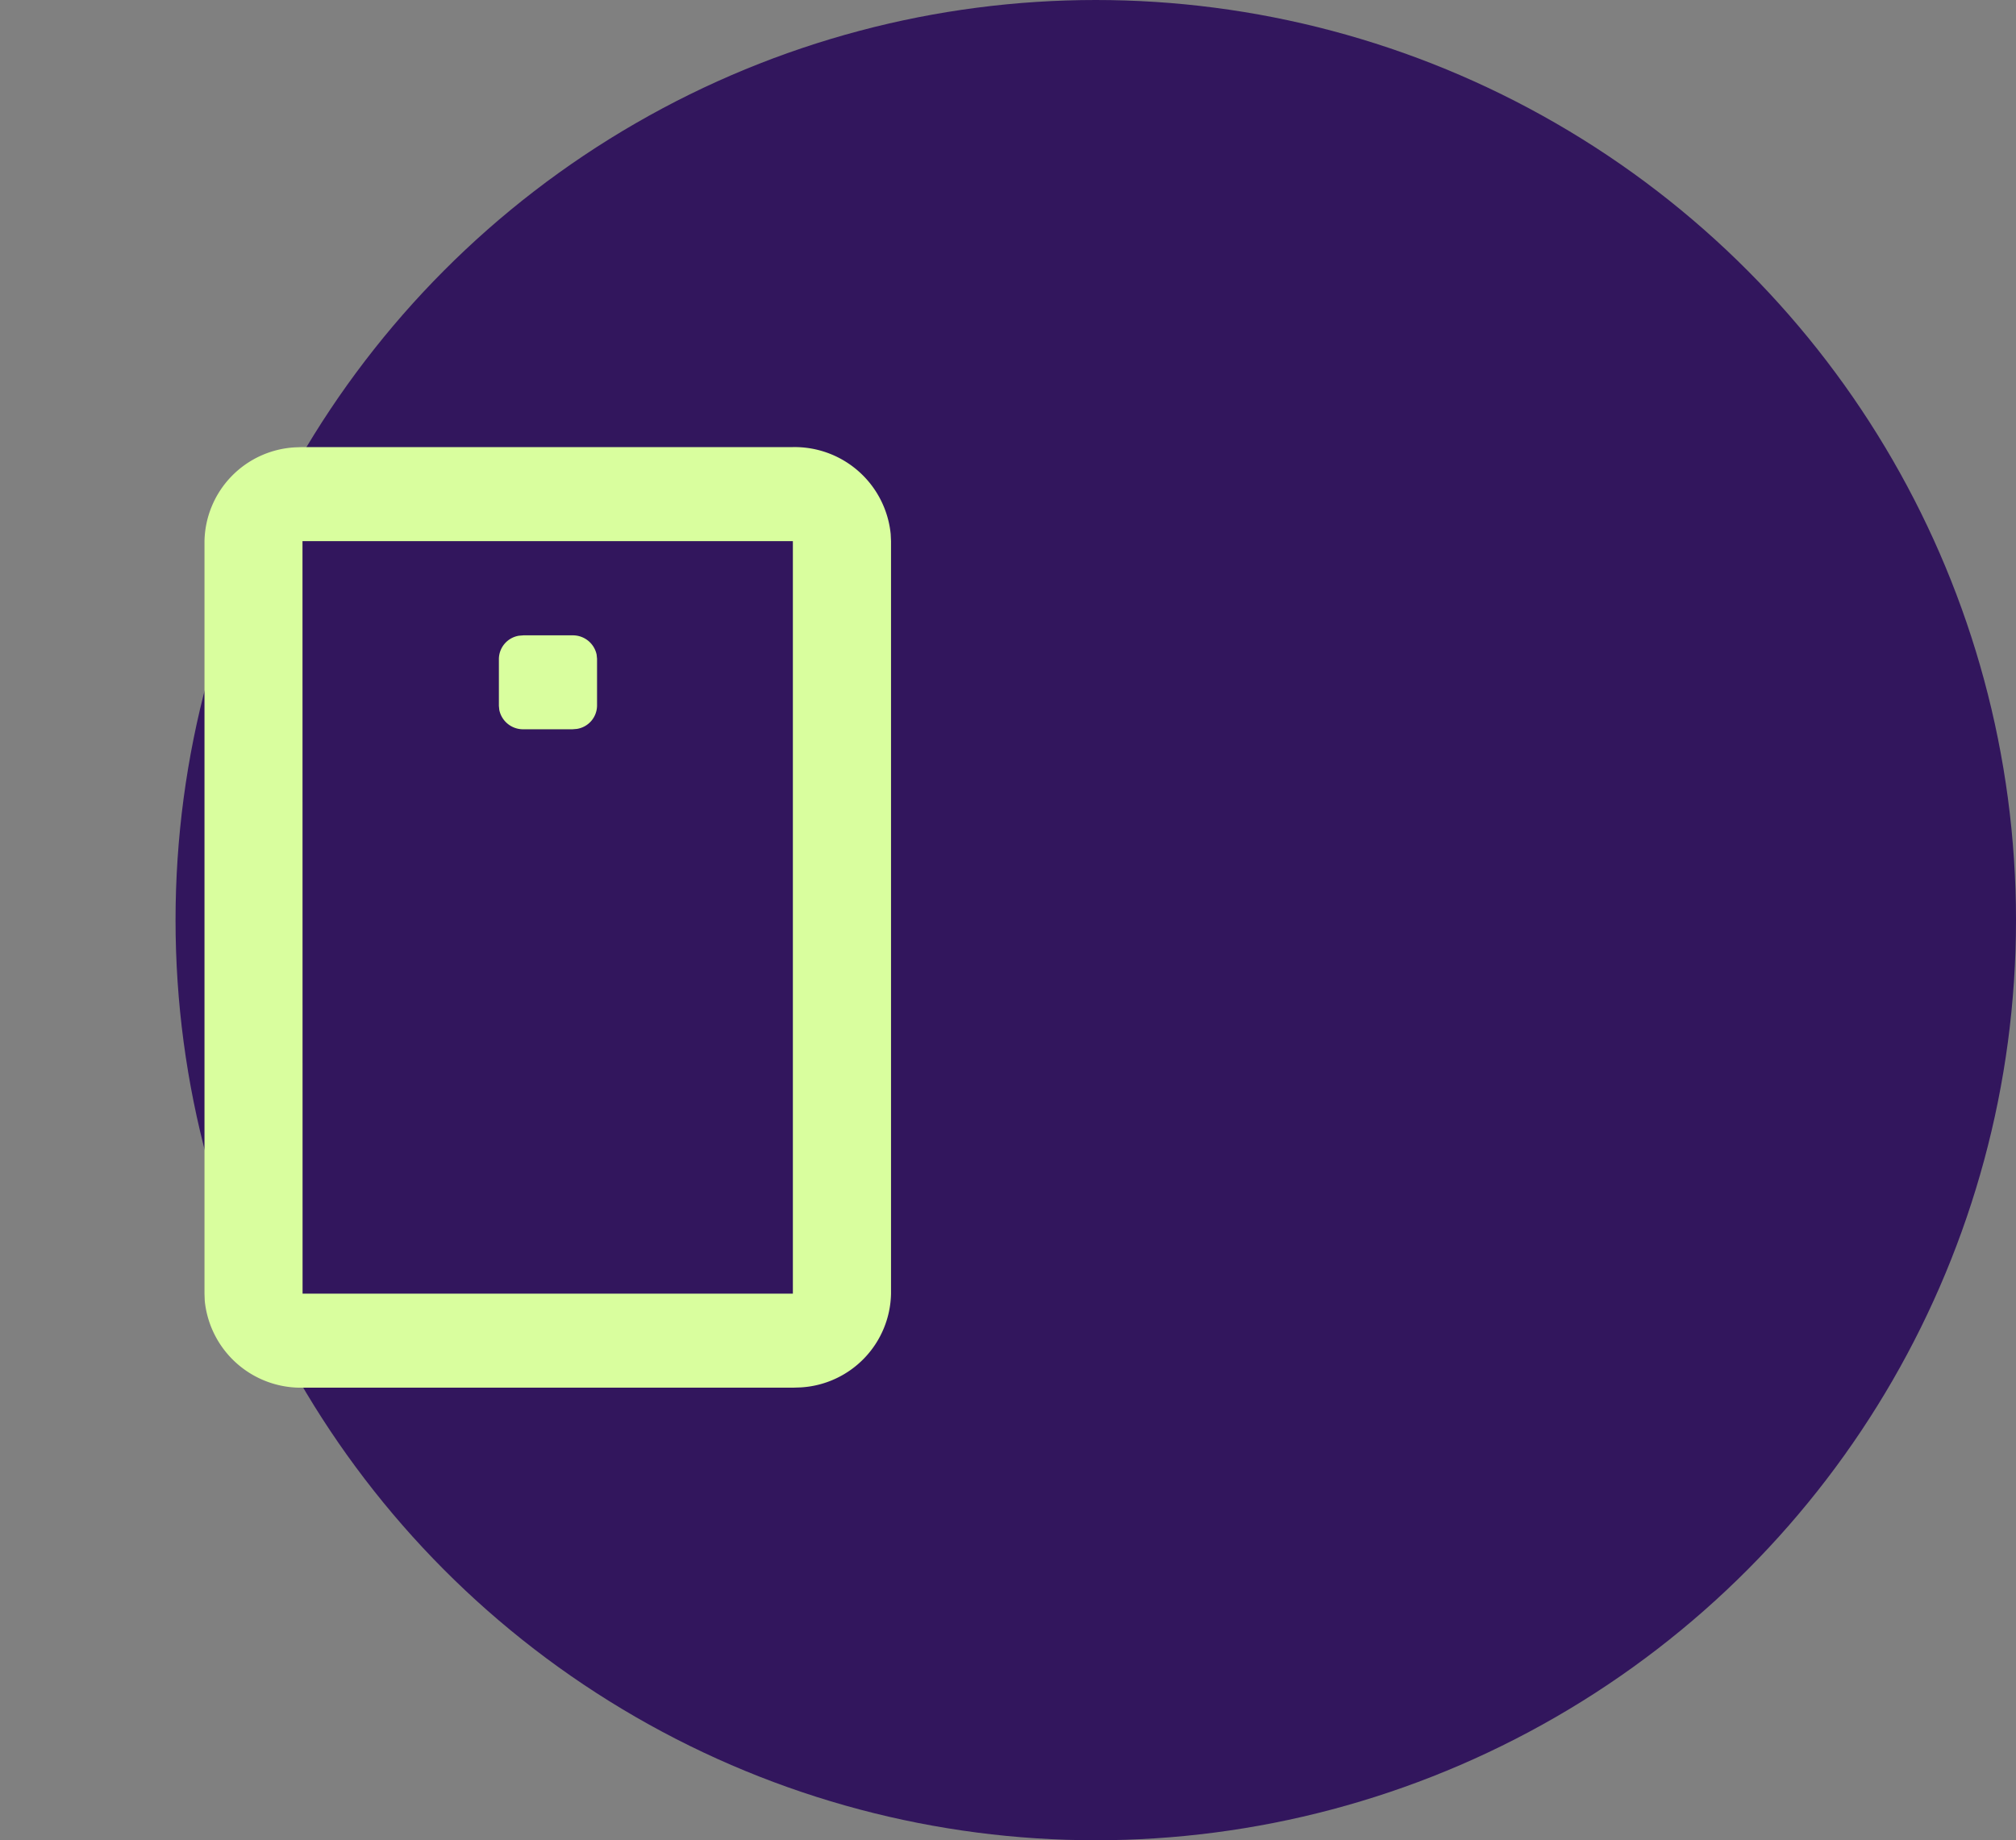 <svg id="ICON_Mobile_Enhancements" data-name="ICON_Mobile Enhancements" xmlns="http://www.w3.org/2000/svg" width="49.292" height="45" viewBox="0 0 49.292 45">
  <rect x="0" y="0" width="49.292" height="45" fill="#808080" stroke="none"/>
  <g id="Group_14651" data-name="Group 14651" transform="translate(-551.937 -1903.637)">
    <g id="ICON_CIRCLE_SIZE" transform="translate(556.229 1903.637)">
      <circle id="Ellipse_803" data-name="Ellipse 803" cx="22.5" cy="22.5" r="22.5" fill="#32165d"/>
    </g>
  </g>
  <path id="Path_14404" data-name="Path 14404" d="M26.786,0V27H0V0ZM14.055,26.165l-.012,0-.079.039-.022,0-.016,0-.079-.039a.023.023,0,0,0-.027.006l0,.011-.019.482.006.023.011.015.116.083.017,0,.013,0,.116-.083.013-.018,0-.019-.019-.48A.024.024,0,0,0,14.055,26.165Zm.3-.127-.015,0-.206.1-.011.011,0,.012.02.484.006.013.009.008.224.1a.028.028,0,0,0,.032-.009l0-.016-.038-.691a.03.03,0,0,0-.022-.025Zm-.8,0a.026.026,0,0,0-.03.007l-.007.016-.038.691a.028.028,0,0,0,.019.027l.017,0,.224-.1.011-.009,0-.012.019-.484,0-.014-.011-.011-.205-.1Z" transform="translate(26.786 35.933) rotate(180)" fill="none"/>
  <path id="Path_14405" data-name="Path 14405" d="M19.388,2A2.36,2.36,0,0,1,21.78,4.127l.006.173V22.7a2.342,2.342,0,0,1-2.218,2.294l-.18.006H7.4a2.36,2.36,0,0,1-2.392-2.128L5,22.7V4.3A2.342,2.342,0,0,1,7.218,2.006L7.4,2Zm0,2.3H7.4V22.7h11.99Zm-5.4,13.8a.593.593,0,0,1,.59.472l.01.1v1.15a.582.582,0,0,1-.492.566l-.108.009h-1.2a.593.593,0,0,1-.59-.472l-.01-.1v-1.15a.582.582,0,0,1,.492-.566l.108-.009Z" transform="translate(26.786 35.933) rotate(180)" fill="#d9fe9e"/>
</svg>
